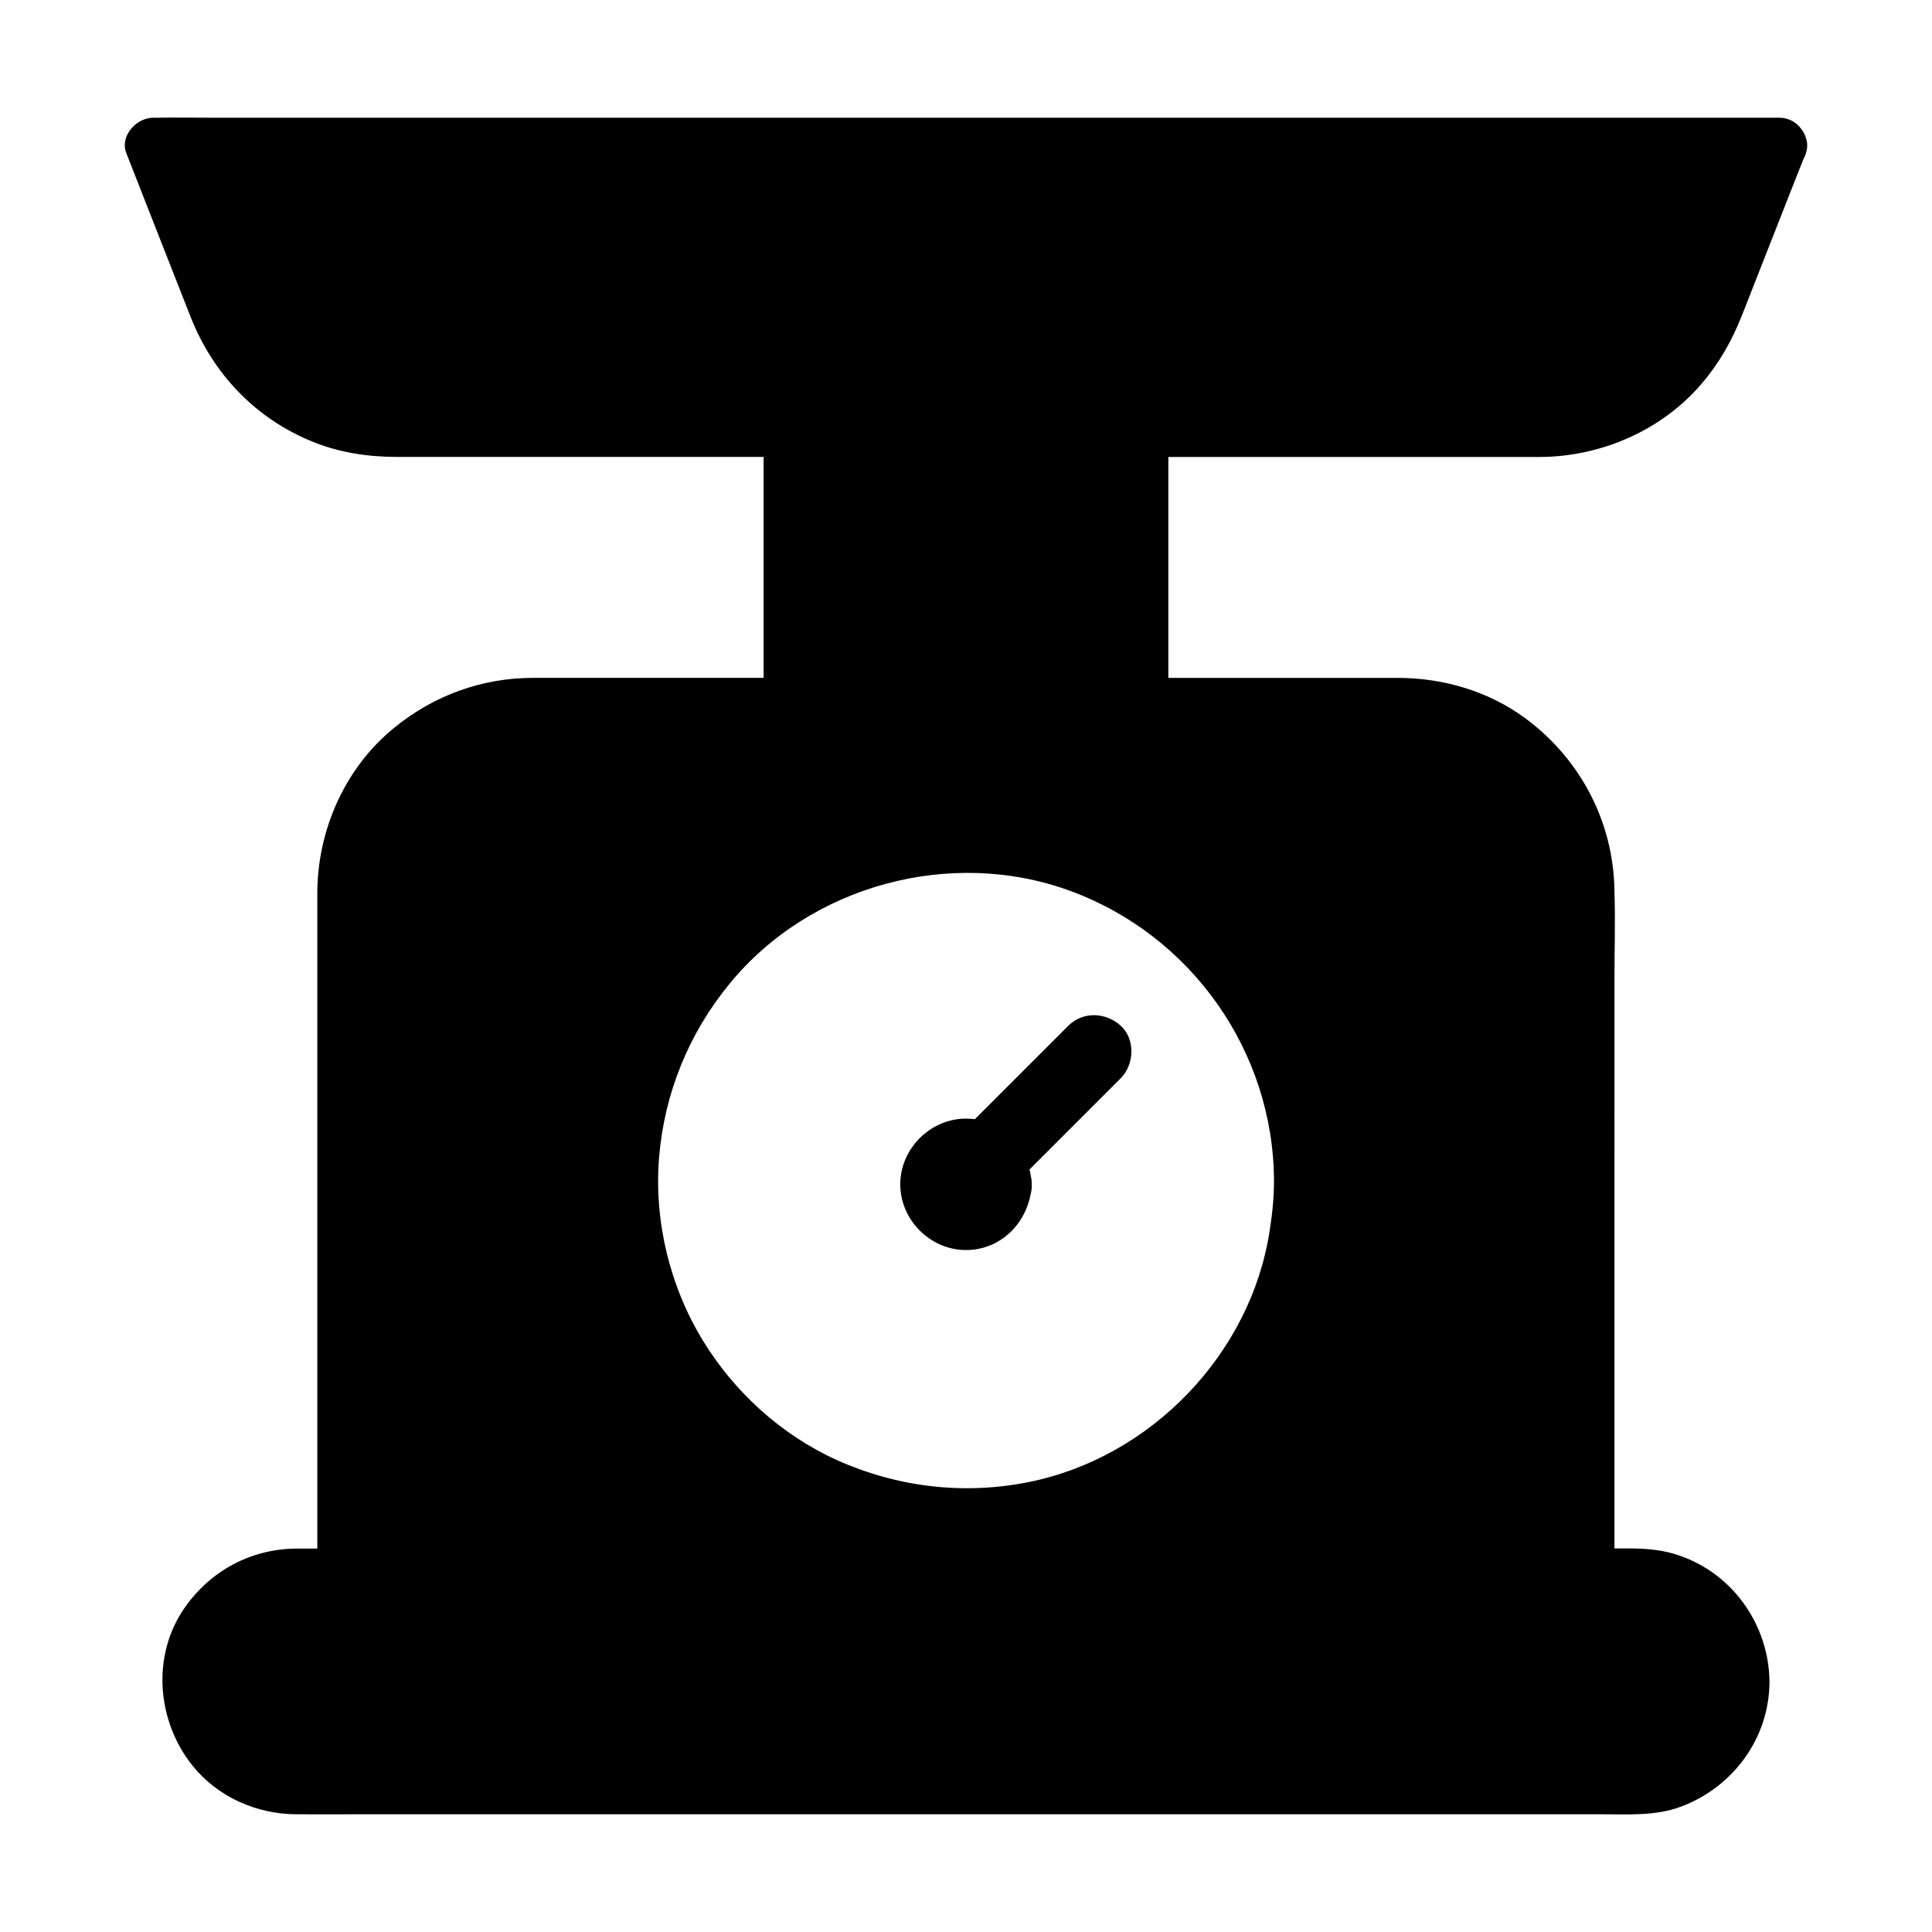 <?xml version="1.0" encoding="UTF-8"?>
<!-- Uploaded to: ICON Repo, www.iconrepo.com, Generator: ICON Repo Mixer Tools -->
<svg fill="#000000" width="800px" height="800px" version="1.1" viewBox="144 144 512 512" xmlns="http://www.w3.org/2000/svg">
 <g>
  <path d="m617.41 175.45c-0.641-0.195-1.277-0.246-1.969-0.246h-413.38c-5.609 0-11.219-0.098-16.777 0h-0.688c-4.379 0-8.906 4.773-7.133 9.348 5.707 14.516 11.367 29.027 17.074 43.492 5.953 15.055 17.121 26.812 32.176 32.965 7.184 2.953 14.859 4.082 22.582 4.082h97.07v58.547l-50.527 0.004h-10.527c-13.578 0-26.273 4.625-36.801 13.188-12.988 10.527-20.32 26.961-20.418 43.59v9.543 164.43h-0.984-4.676c-11.855 0.098-22.535 5.805-29.371 15.5-8.957 12.645-7.582 30.062 1.914 41.969 6.641 8.316 16.973 12.891 27.504 12.941 5.215 0.051 10.43 0 15.645 0h330.33c7.035 0 14.316 0.492 21.008-2.016 13.824-5.164 23.418-18.156 23.469-33.062v-0.148c-0.195-15.5-10.383-29.422-25.34-33.801-3.836-1.133-7.871-1.426-11.855-1.426h-3.887l0.004-151.59c0-7.332 0.246-14.762 0-22.09v-0.246-0.051c-0.148-18.254-8.855-35.031-23.469-45.902-9.789-7.281-21.895-10.824-33.996-10.824h-33.211-27.555v-58.547h93.48 5.164c16.137-0.098 32.176-7.086 42.707-19.434 4.574-5.363 7.922-11.219 10.527-17.762 1.18-2.902 2.312-5.856 3.445-8.758 3.789-9.594 7.527-19.188 11.316-28.781 0.59-1.426 1.133-2.902 1.723-4.328 0.344-0.59 0.59-1.23 0.738-1.918 1.035-3.5-1.82-7.879-5.312-8.664zm-135.79 281.33v0.148c0 4.43-0.441 8.758-1.133 13.137-4.969 32.766-31.539 60.27-63.961 66.715-17.219 3.445-34.785 1.328-50.773-5.856-14.66-6.641-27.16-18.008-35.523-31.734-8.758-14.367-12.941-31.684-11.562-48.512 1.426-17.023 7.871-32.816 18.695-46.004 21.352-26.074 58.695-36.211 90.332-24.551 31.984 11.758 53.73 42.41 53.926 76.656z"/>
  <path d="m440.98 429.77-4.281 4.281c-6.641 6.641-13.285 13.285-19.875 19.875 0.148 0.543 0.246 1.082 0.344 1.672 0.195 0.738 0.246 1.477 0.246 2.262 0.051 0.934-0.051 1.82-0.297 2.656-1.523 8.215-8.316 14.762-17.121 14.762-9.445 0-17.418-7.969-17.418-17.418 0-9.445 7.969-17.418 17.418-17.418 0.789 0 1.574 0.051 2.363 0.148 8.266-8.266 16.48-16.48 24.746-24.746 3.887-3.887 9.988-3.59 13.922 0 3.891 3.594 3.598 10.285-0.047 13.926z"/>
 </g>
</svg>